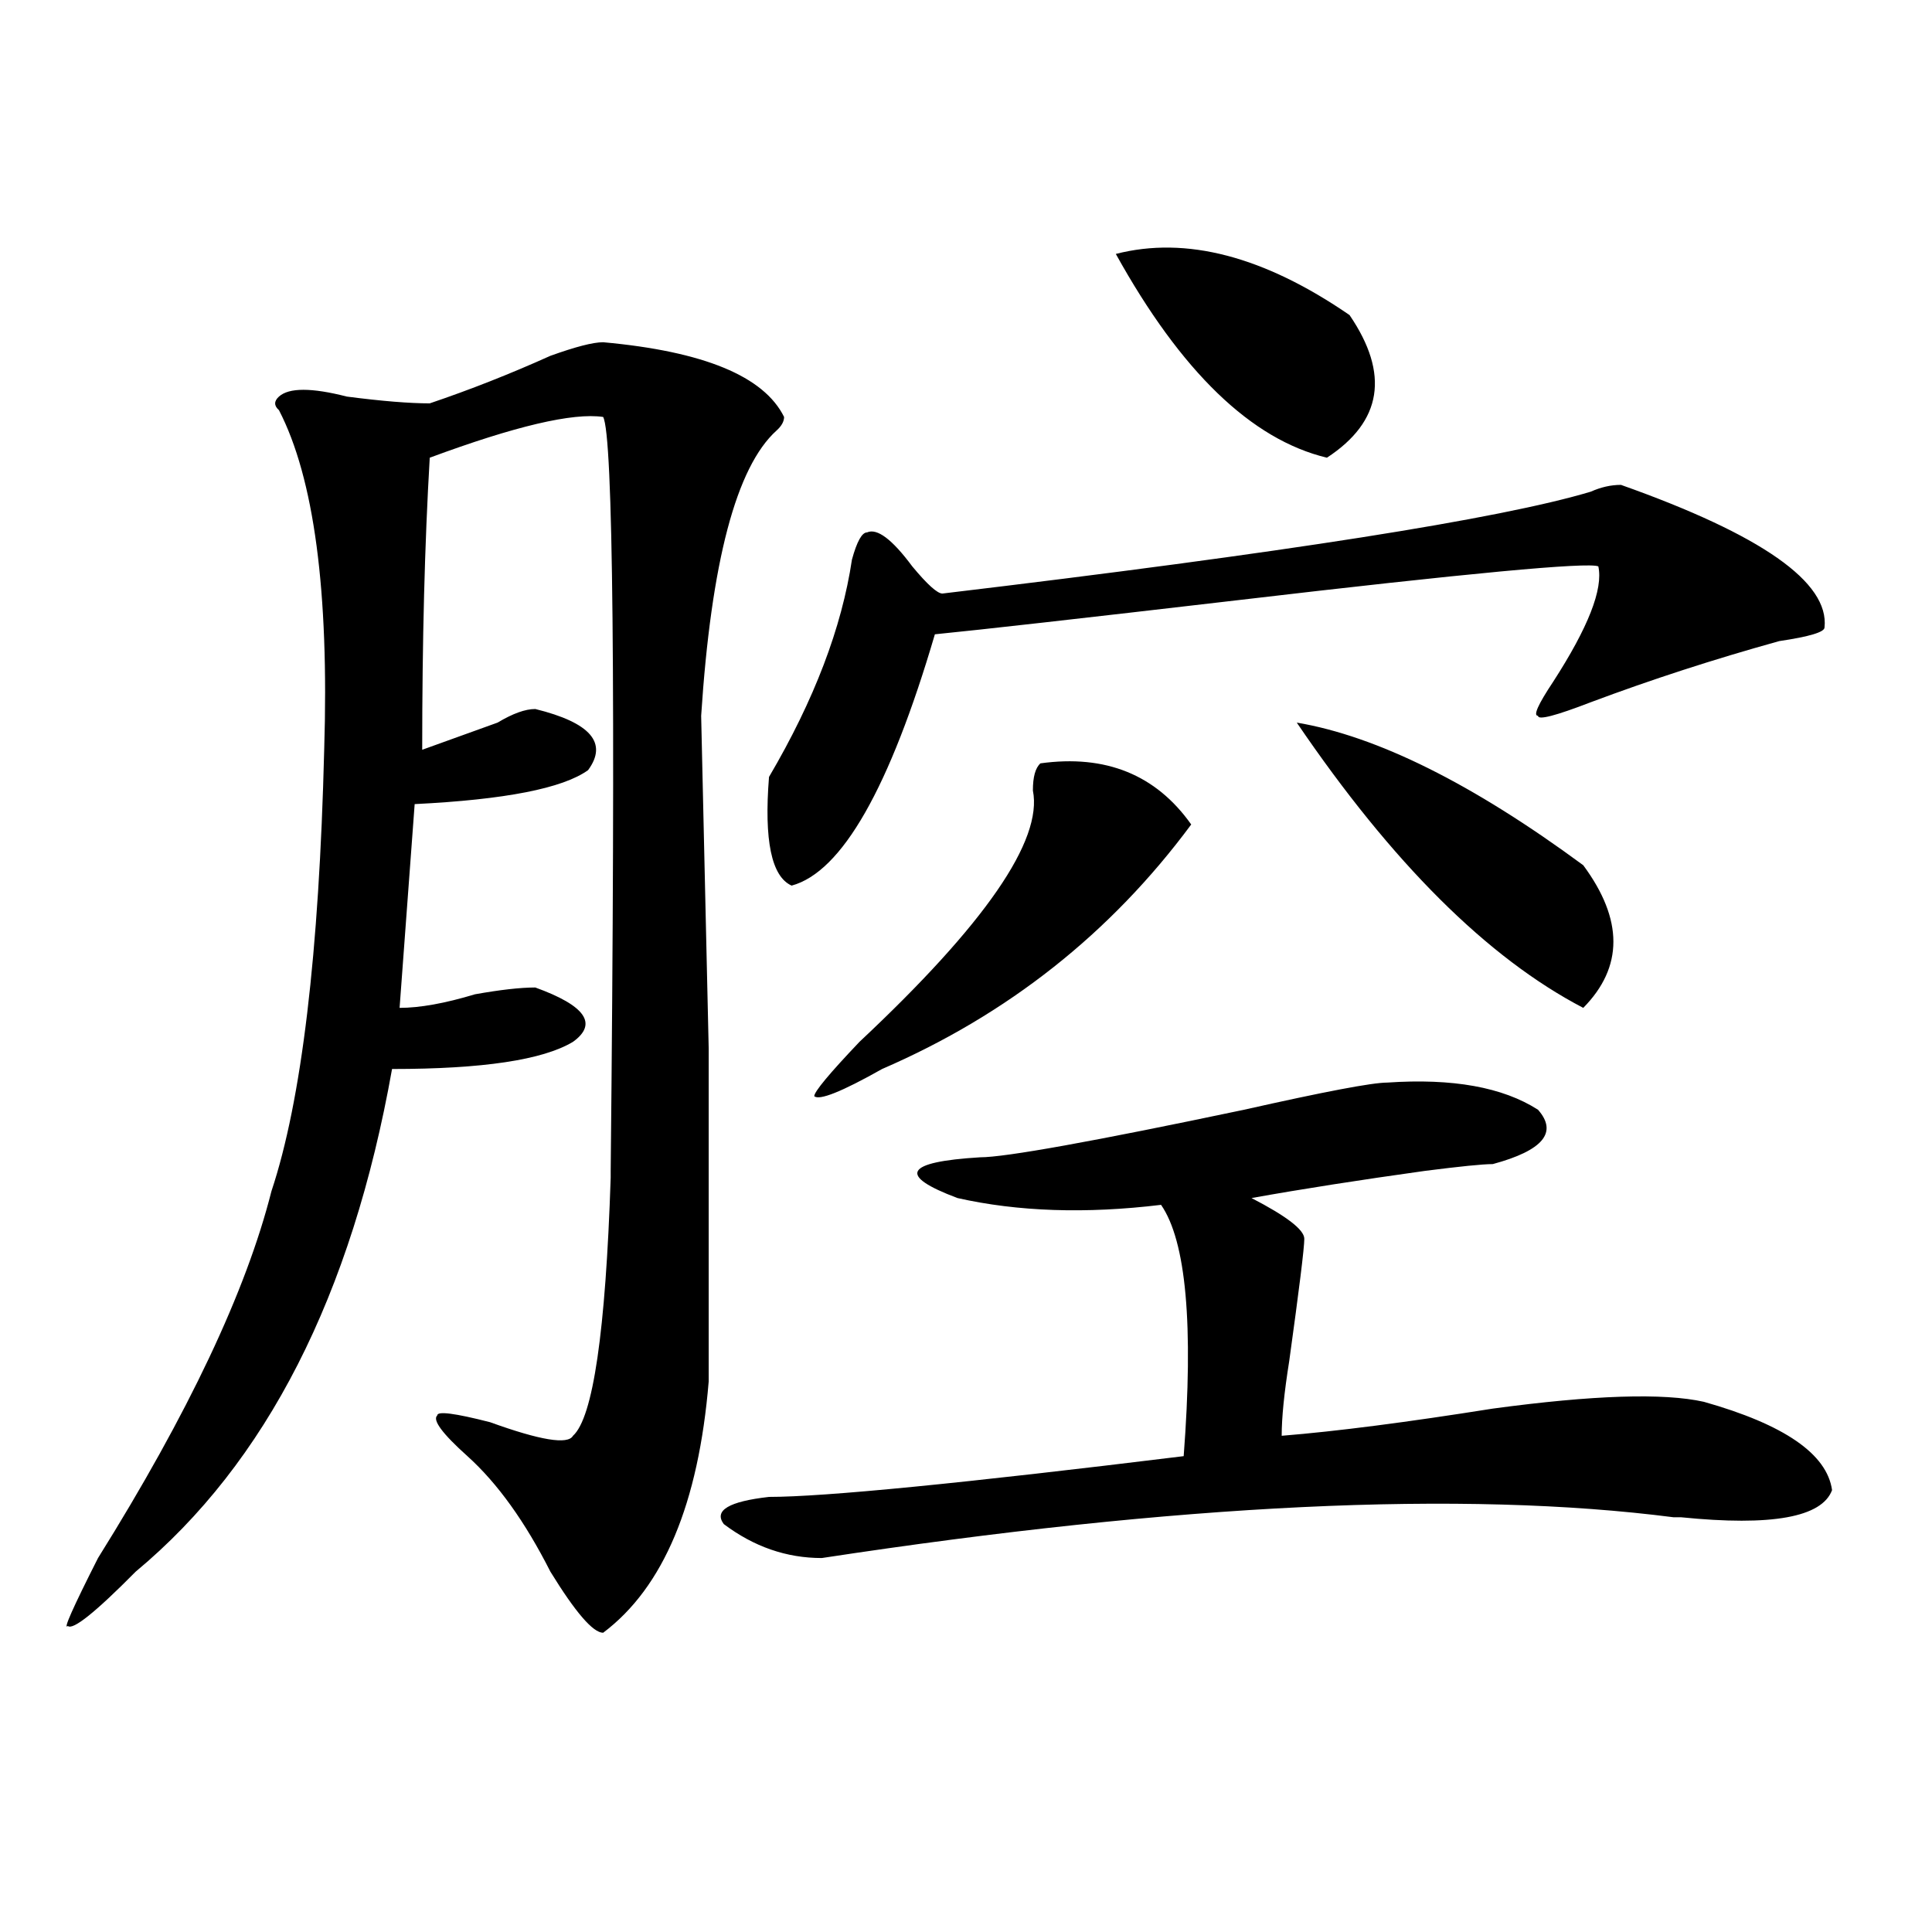 <?xml version="1.0" encoding="utf-8"?>
<!-- Generator: Adobe Illustrator 16.0.0, SVG Export Plug-In . SVG Version: 6.00 Build 0)  -->
<!DOCTYPE svg PUBLIC "-//W3C//DTD SVG 1.1//EN" "http://www.w3.org/Graphics/SVG/1.1/DTD/svg11.dtd">
<svg version="1.1" id="图层_1" xmlns="http://www.w3.org/2000/svg" xmlns:xlink="http://www.w3.org/1999/xlink" x="0px" y="0px"
	 width="1000px" height="1000px" viewBox="0 0 1000 1000" enable-background="new 0 0 1000 1000" xml:space="preserve">
<path d="M312.188,177.141c52.011,4.724,83.23,17.578,93.656,38.672c0,2.362-1.342,4.724-3.902,7.031
	c-20.853,18.786-33.841,68.005-39.023,147.656l3.902,172.266c0,112.5,0,169.958,0,172.266
	c-5.244,63.281-23.414,106.622-54.633,130.078c-5.244,0-14.329-10.547-27.316-31.641c-13.049-25.763-27.316-45.703-42.926-59.766
	c-13.049-11.7-18.231-18.731-15.609-21.094c0-2.308,9.085-1.153,27.316,3.516c25.975,9.394,40.304,11.755,42.926,7.031
	c10.365-9.339,16.89-53.888,19.512-133.594v-3.516c2.561-250.763,1.281-380.841-3.902-390.234
	c-15.609-2.308-45.548,4.724-89.754,21.094c-2.622,44.55-3.902,94.922-3.902,151.172c12.988-4.669,25.975-9.339,39.023-14.063
	c7.805-4.669,14.268-7.031,19.512-7.031c28.597,7.031,37.682,17.578,27.316,31.641c-13.049,9.394-42.926,15.271-89.754,17.578
	l-7.805,105.469c10.365,0,23.414-2.308,39.023-7.031c12.988-2.308,23.414-3.516,31.219-3.516
	c25.975,9.394,32.499,18.786,19.512,28.125c-15.609,9.394-46.828,14.063-93.656,14.063
	c-20.853,117.224-65.059,203.906-132.68,260.156c-20.853,21.094-32.56,30.432-35.121,28.125c-2.622,2.307,2.561-9.394,15.609-35.156
	c46.828-74.981,76.705-138.263,89.754-189.844c15.609-46.856,24.695-123.047,27.316-228.516
	c2.561-82.013-5.244-140.625-23.414-175.781c-2.622-2.308-2.622-4.669,0-7.031c5.183-4.669,16.89-4.669,35.121,0
	c18.17,2.362,32.499,3.516,42.926,3.516c20.792-7.031,41.584-15.216,62.438-24.609C297.859,179.503,306.944,177.141,312.188,177.141
	z M718.032,560.344c33.78-2.308,59.816,2.362,78.047,14.063c10.365,11.755,2.561,21.094-23.414,28.125
	c-5.244,0-16.951,1.208-35.121,3.516c-33.841,4.724-63.779,9.394-89.754,14.063c18.17,9.394,27.316,16.425,27.316,21.094
	c0,4.724-2.622,25.817-7.805,63.281c-2.622,16.425-3.902,29.333-3.902,38.672c28.597-2.308,64.998-7.031,109.266-14.063
	c52.011-7.031,88.412-8.185,109.266-3.516c41.584,11.755,63.718,26.972,66.34,45.703c-5.244,14.063-31.219,18.786-78.047,14.063
	h-3.902c-109.266-14.063-256.274-7.031-440.965,21.094c-18.231,0-35.121-5.823-50.73-17.578c-5.244-7.031,2.561-11.7,23.414-14.063
	c28.597,0,100.119-7.031,214.629-21.094c5.183-67.95,1.281-111.292-11.707-130.078c-39.023,4.724-74.145,3.516-105.363-3.516
	c-31.219-11.7-27.316-18.731,11.707-21.094c12.988,0,58.535-8.185,136.582-24.609C685.471,565.067,710.227,560.344,718.032,560.344z
	 M839.004,250.969c72.803,25.817,107.924,50.427,105.363,73.828c0,2.362-7.805,4.724-23.414,7.031
	c-33.841,9.394-66.34,19.94-97.559,31.641c-18.231,7.031-27.316,9.394-27.316,7.031c-2.622,0,0-5.823,7.805-17.578
	c18.17-28.125,25.975-48.011,23.414-59.766c-5.244-2.308-67.681,3.516-187.313,17.578c-80.669,9.394-132.68,15.271-156.094,17.578
	c-23.414,79.706-48.17,123.047-74.145,130.078c-10.427-4.669-14.329-23.401-11.707-56.25c23.414-39.825,37.682-77.344,42.926-112.5
	c2.561-9.339,5.183-14.063,7.805-14.063c5.183-2.308,12.988,3.516,23.414,17.578c7.805,9.394,12.988,14.063,15.609,14.063
	c176.886-21.094,288.773-38.672,335.602-52.734C828.578,252.177,833.76,250.969,839.004,250.969z M538.524,395.109
	c33.78-4.669,59.816,5.878,78.047,31.641c-41.645,56.25-94.998,98.438-159.996,126.563c-20.853,11.755-32.56,16.425-35.121,14.063
	c0-2.308,7.805-11.7,23.414-28.125c64.998-60.919,94.937-104.261,89.754-130.078C534.622,402.141,535.902,397.472,538.524,395.109z
	 M698.52,163.078c20.792,30.487,16.89,55.097-11.707,73.828c-39.023-9.339-75.486-44.495-109.266-105.469
	C613.949,122.099,654.253,132.646,698.52,163.078z M671.204,374.016c41.584,7.031,91.034,31.641,148.289,73.828
	c20.792,28.125,20.792,52.734,0,73.828C770.043,495.909,720.593,446.69,671.204,374.016z"/>
</svg>
